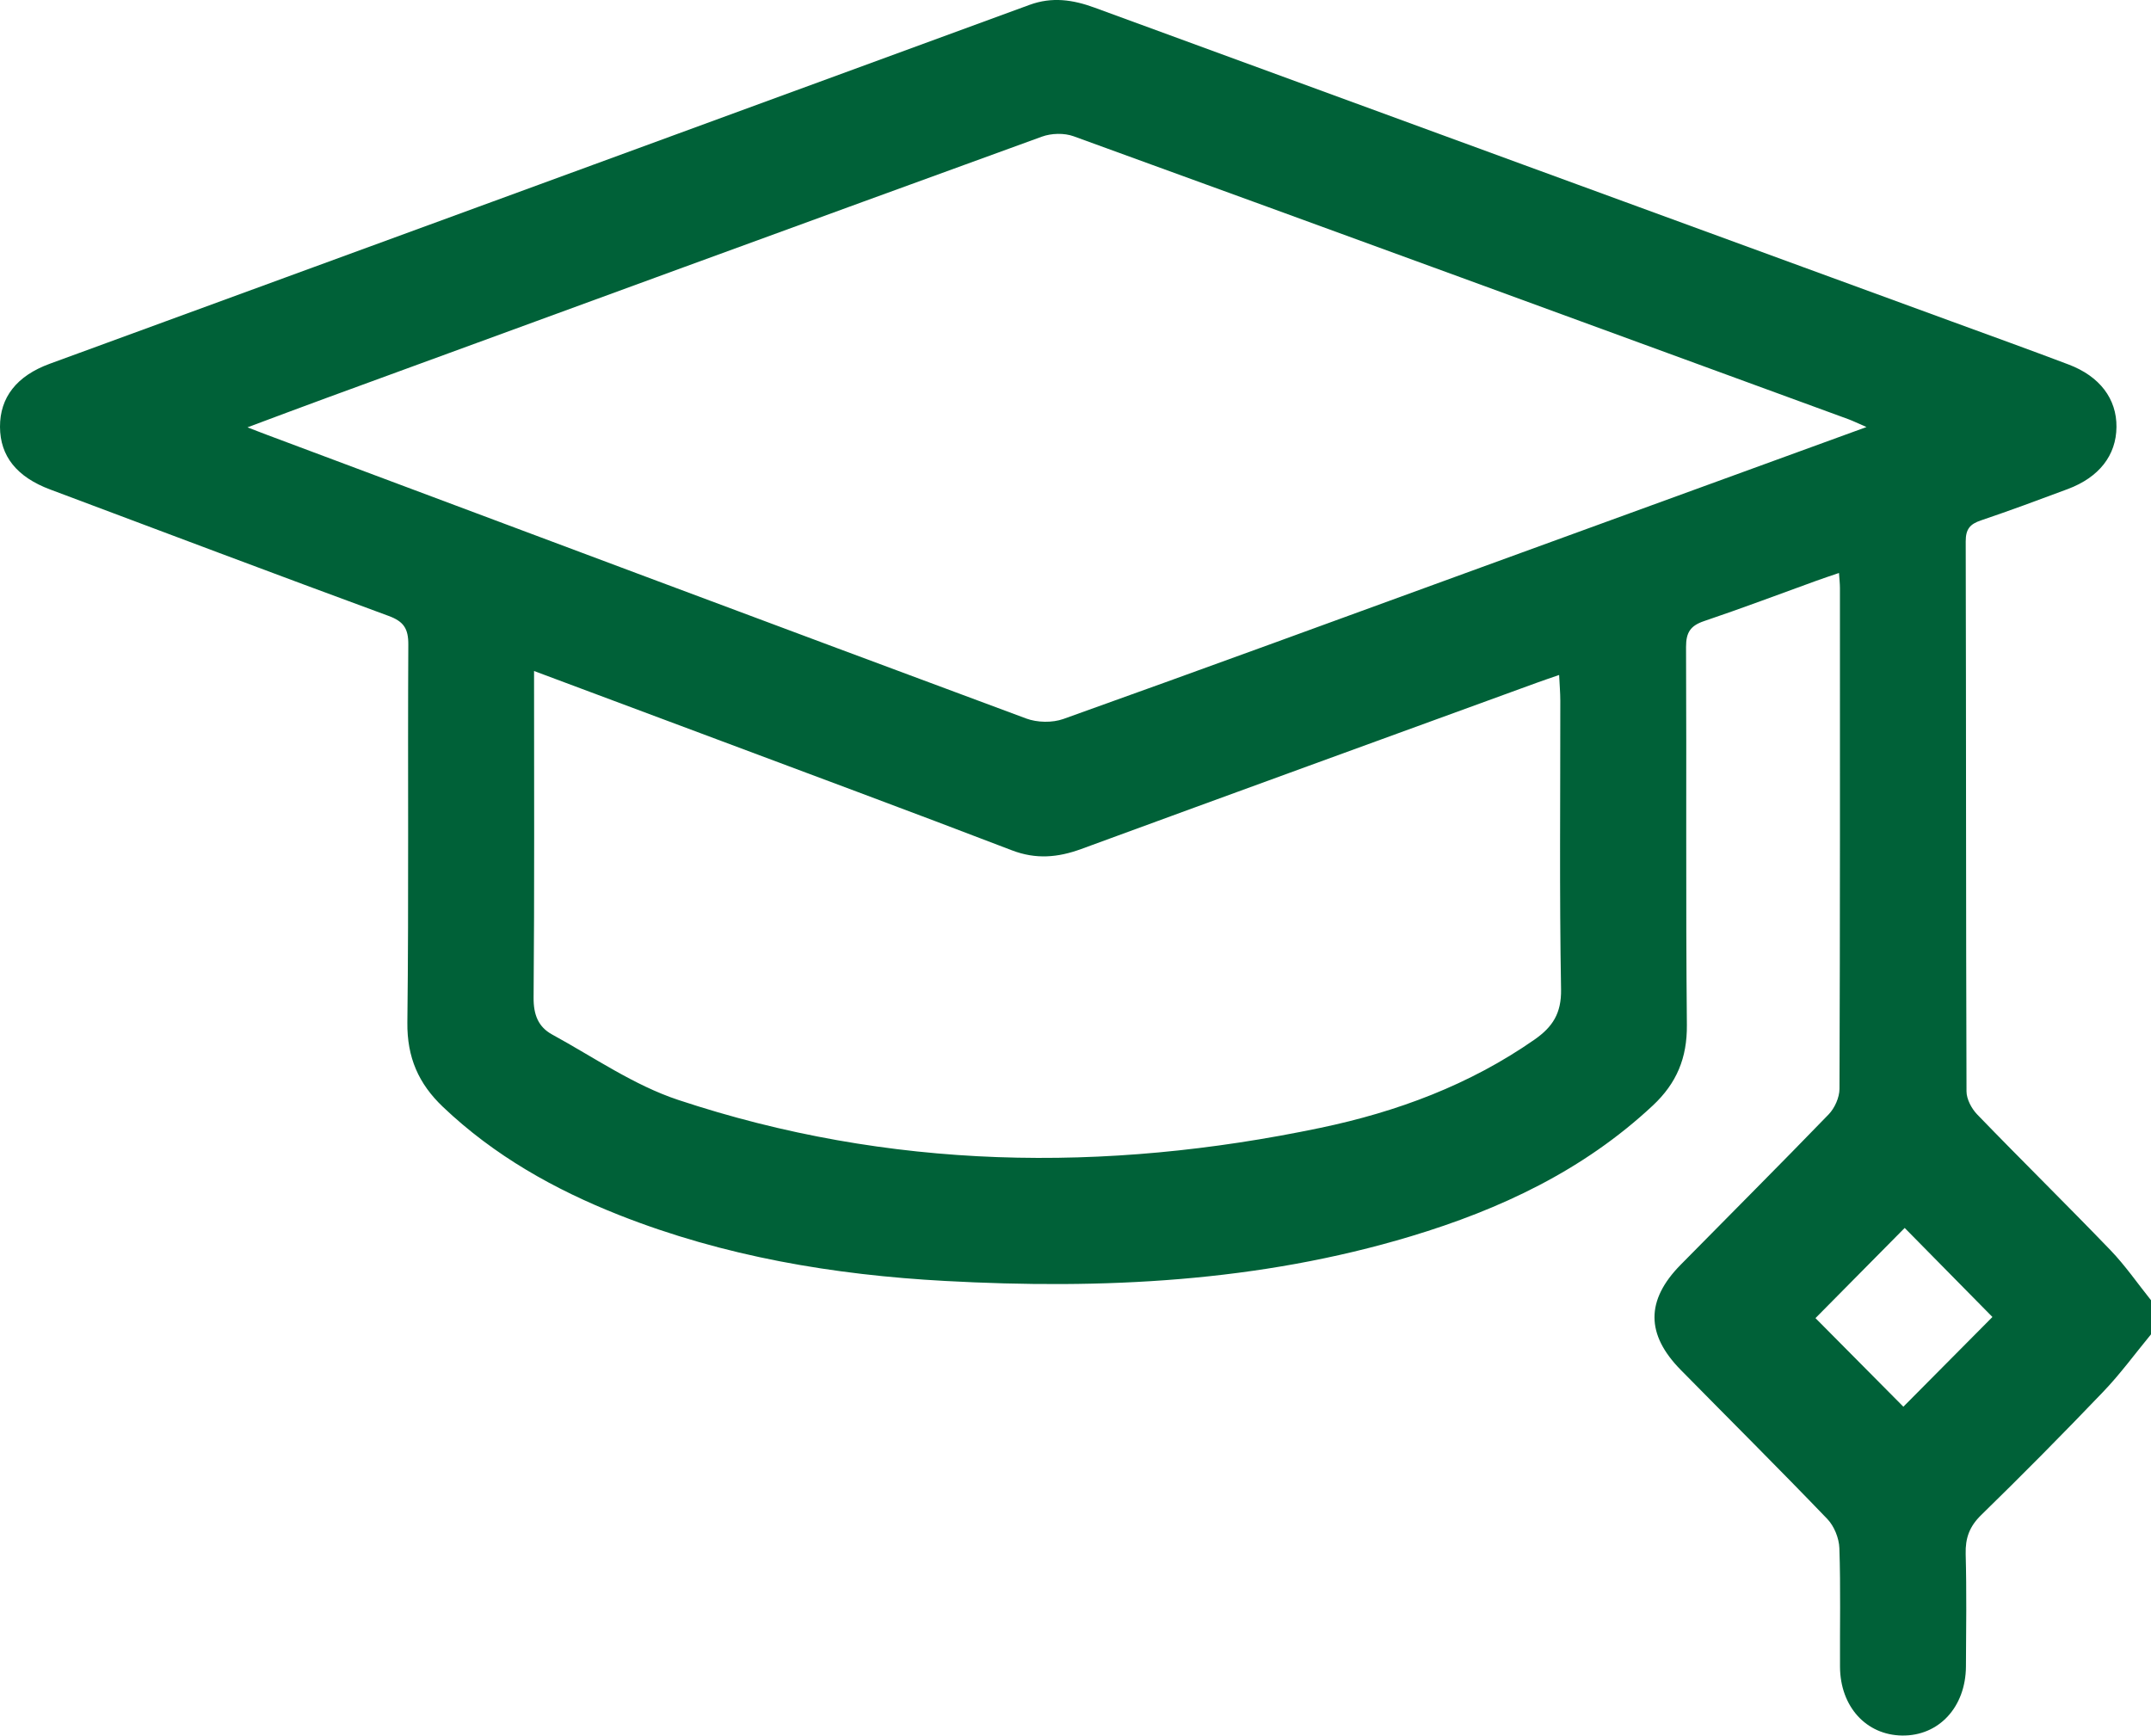<svg width="57" height="46" viewBox="0 0 57 46" fill="none" xmlns="http://www.w3.org/2000/svg">
<g clip-path="url(#clip0_132_1007)">
<path d="M57 35.365C56.578 35.877 56.185 36.417 55.728 36.893C54.671 37.998 53.594 39.087 52.499 40.155C52.19 40.457 52.078 40.764 52.089 41.186C52.116 42.18 52.102 43.174 52.096 44.168C52.089 45.248 51.375 46.012 50.404 45.998C49.452 45.985 48.766 45.231 48.759 44.18C48.753 43.129 48.778 42.078 48.742 41.03C48.733 40.767 48.604 40.448 48.424 40.26C47.145 38.928 45.835 37.626 44.539 36.308C43.613 35.367 43.61 34.462 44.535 33.522C45.844 32.191 47.164 30.874 48.46 29.533C48.619 29.367 48.744 29.087 48.745 28.86C48.762 24.433 48.757 20.007 48.757 15.58C48.757 15.47 48.744 15.36 48.732 15.186C48.513 15.261 48.326 15.322 48.139 15.39C47.145 15.75 46.156 16.124 45.155 16.462C44.798 16.583 44.678 16.76 44.679 17.146C44.695 20.485 44.669 23.825 44.701 27.163C44.71 28.042 44.428 28.71 43.802 29.297C41.96 31.02 39.756 32.053 37.388 32.766C33.353 33.981 29.215 34.178 25.045 33.95C22.088 33.79 19.188 33.301 16.414 32.206C14.692 31.526 13.097 30.63 11.738 29.337C11.091 28.722 10.785 28.026 10.795 27.101C10.834 23.763 10.802 20.423 10.82 17.085C10.823 16.661 10.698 16.471 10.298 16.324C7.304 15.223 4.321 14.095 1.334 12.975C0.446 12.644 0.003 12.091 1.49231e-05 11.314C-0.003 10.535 0.439 9.962 1.321 9.64C9.974 6.47 18.63 3.305 27.282 0.129C27.881 -0.09 28.432 -0.008 29.01 0.204C36.566 2.977 44.124 5.739 51.681 8.506C52.725 8.888 53.773 9.266 54.814 9.66C55.642 9.972 56.093 10.572 56.085 11.317C56.079 12.066 55.627 12.65 54.794 12.962C54.03 13.247 53.265 13.532 52.492 13.793C52.206 13.889 52.089 14.022 52.09 14.348C52.102 19.207 52.095 24.065 52.111 28.924C52.111 29.131 52.246 29.385 52.397 29.54C53.564 30.748 54.762 31.925 55.926 33.134C56.319 33.543 56.645 34.018 57.002 34.463V35.364L57 35.365ZM49.461 11.318C49.217 11.213 49.104 11.156 48.985 11.112C42.142 8.607 35.3 6.1 28.451 3.612C28.201 3.521 27.862 3.53 27.609 3.622C21.284 5.921 14.962 8.236 8.643 10.55C7.978 10.793 7.315 11.044 6.558 11.326C6.804 11.42 6.941 11.476 7.08 11.527C13.783 14.037 20.483 16.551 27.193 19.043C27.487 19.152 27.886 19.16 28.18 19.055C31.881 17.732 35.572 16.378 39.265 15.032C42.627 13.808 45.988 12.583 49.461 11.318ZM14.152 17.783C14.152 20.74 14.164 23.591 14.14 26.441C14.136 26.894 14.265 27.218 14.631 27.418C15.734 28.02 16.798 28.763 17.973 29.152C23.564 31.008 29.26 31.092 34.991 29.892C37.016 29.468 38.941 28.755 40.665 27.552C41.142 27.218 41.377 26.86 41.367 26.224C41.322 23.674 41.349 21.124 41.347 18.574C41.347 18.363 41.328 18.151 41.316 17.889C41.062 17.978 40.889 18.035 40.717 18.098C36.694 19.564 32.669 21.028 28.649 22.503C28.033 22.728 27.453 22.781 26.816 22.537C24.081 21.488 21.334 20.471 18.591 19.443C17.137 18.898 15.681 18.355 14.152 17.784V17.783ZM50.472 32.546C49.678 33.349 48.851 34.185 48.109 34.935C48.869 35.702 49.688 36.528 50.438 37.283C51.208 36.507 52.028 35.681 52.798 34.905C52.02 34.116 51.204 33.287 50.472 32.544V32.546Z" fill="#006138"/>
</g>
<defs>
<clipPath id="clip0_132_1007">
<rect width="57" height="46" fill="white"/>
</clipPath>
</defs>
</svg>
